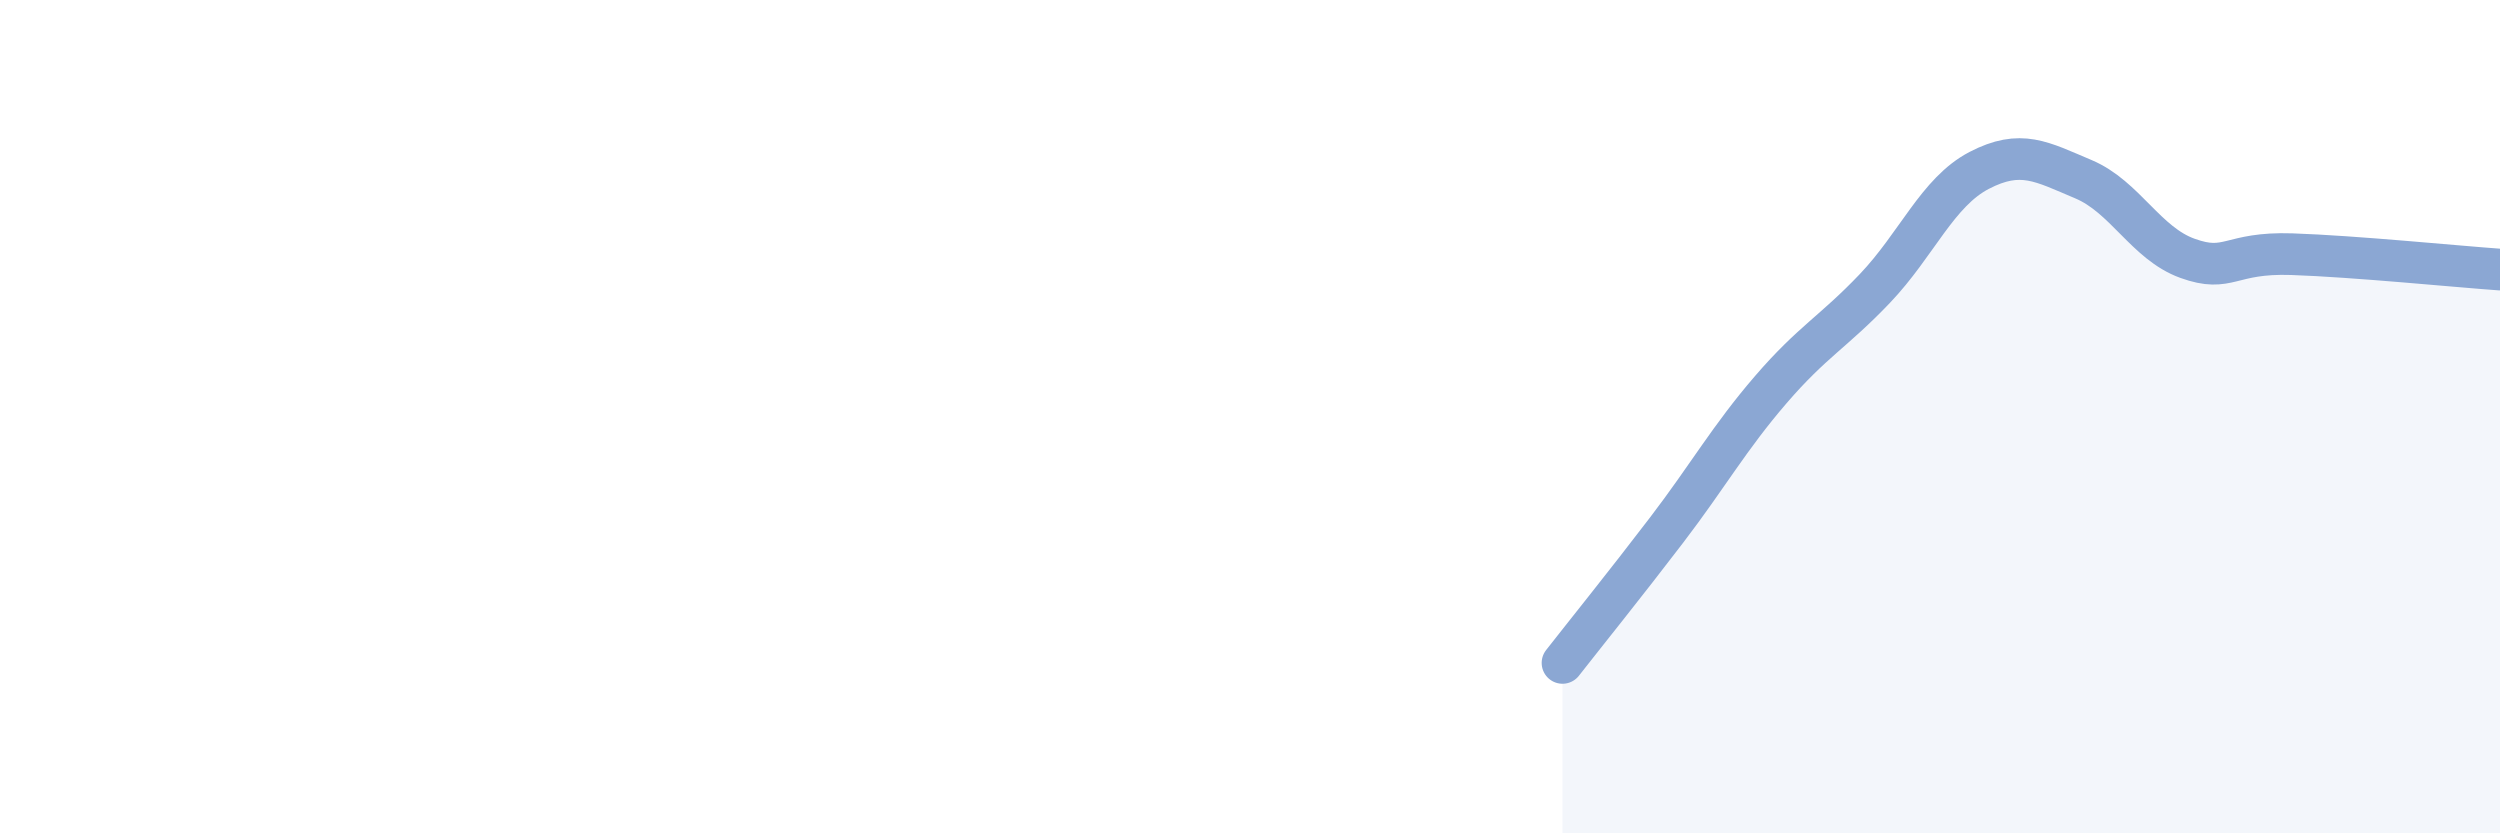 
    <svg width="60" height="20" viewBox="0 0 60 20" xmlns="http://www.w3.org/2000/svg">
      <path
        d="M 37.5,15.91 C 38,15.27 39,14.03 40,12.72 C 41,11.41 41.5,10.51 42.5,9.35 C 43.5,8.19 44,7.97 45,6.92 C 46,5.87 46.5,4.61 47.5,4.09 C 48.5,3.57 49,3.88 50,4.3 C 51,4.72 51.5,5.84 52.5,6.2 C 53.5,6.56 53.5,6.05 55,6.1 C 56.5,6.15 59,6.4 60,6.47L60 20L37.5 20Z"
        fill="#8ba7d3"
        opacity="0.1"
        stroke-linecap="round"
        stroke-linejoin="round"
      />
      <path
        d="M 37.5,15.91 C 38,15.27 39,14.03 40,12.72 C 41,11.41 41.5,10.51 42.5,9.35 C 43.5,8.19 44,7.97 45,6.92 C 46,5.87 46.5,4.61 47.5,4.09 C 48.5,3.57 49,3.88 50,4.3 C 51,4.72 51.5,5.84 52.5,6.2 C 53.5,6.56 53.5,6.05 55,6.1 C 56.5,6.15 59,6.4 60,6.47"
        stroke="#8ba7d3"
        stroke-width="1"
        fill="none"
        stroke-linecap="round"
        stroke-linejoin="round"
      />
    </svg>
  